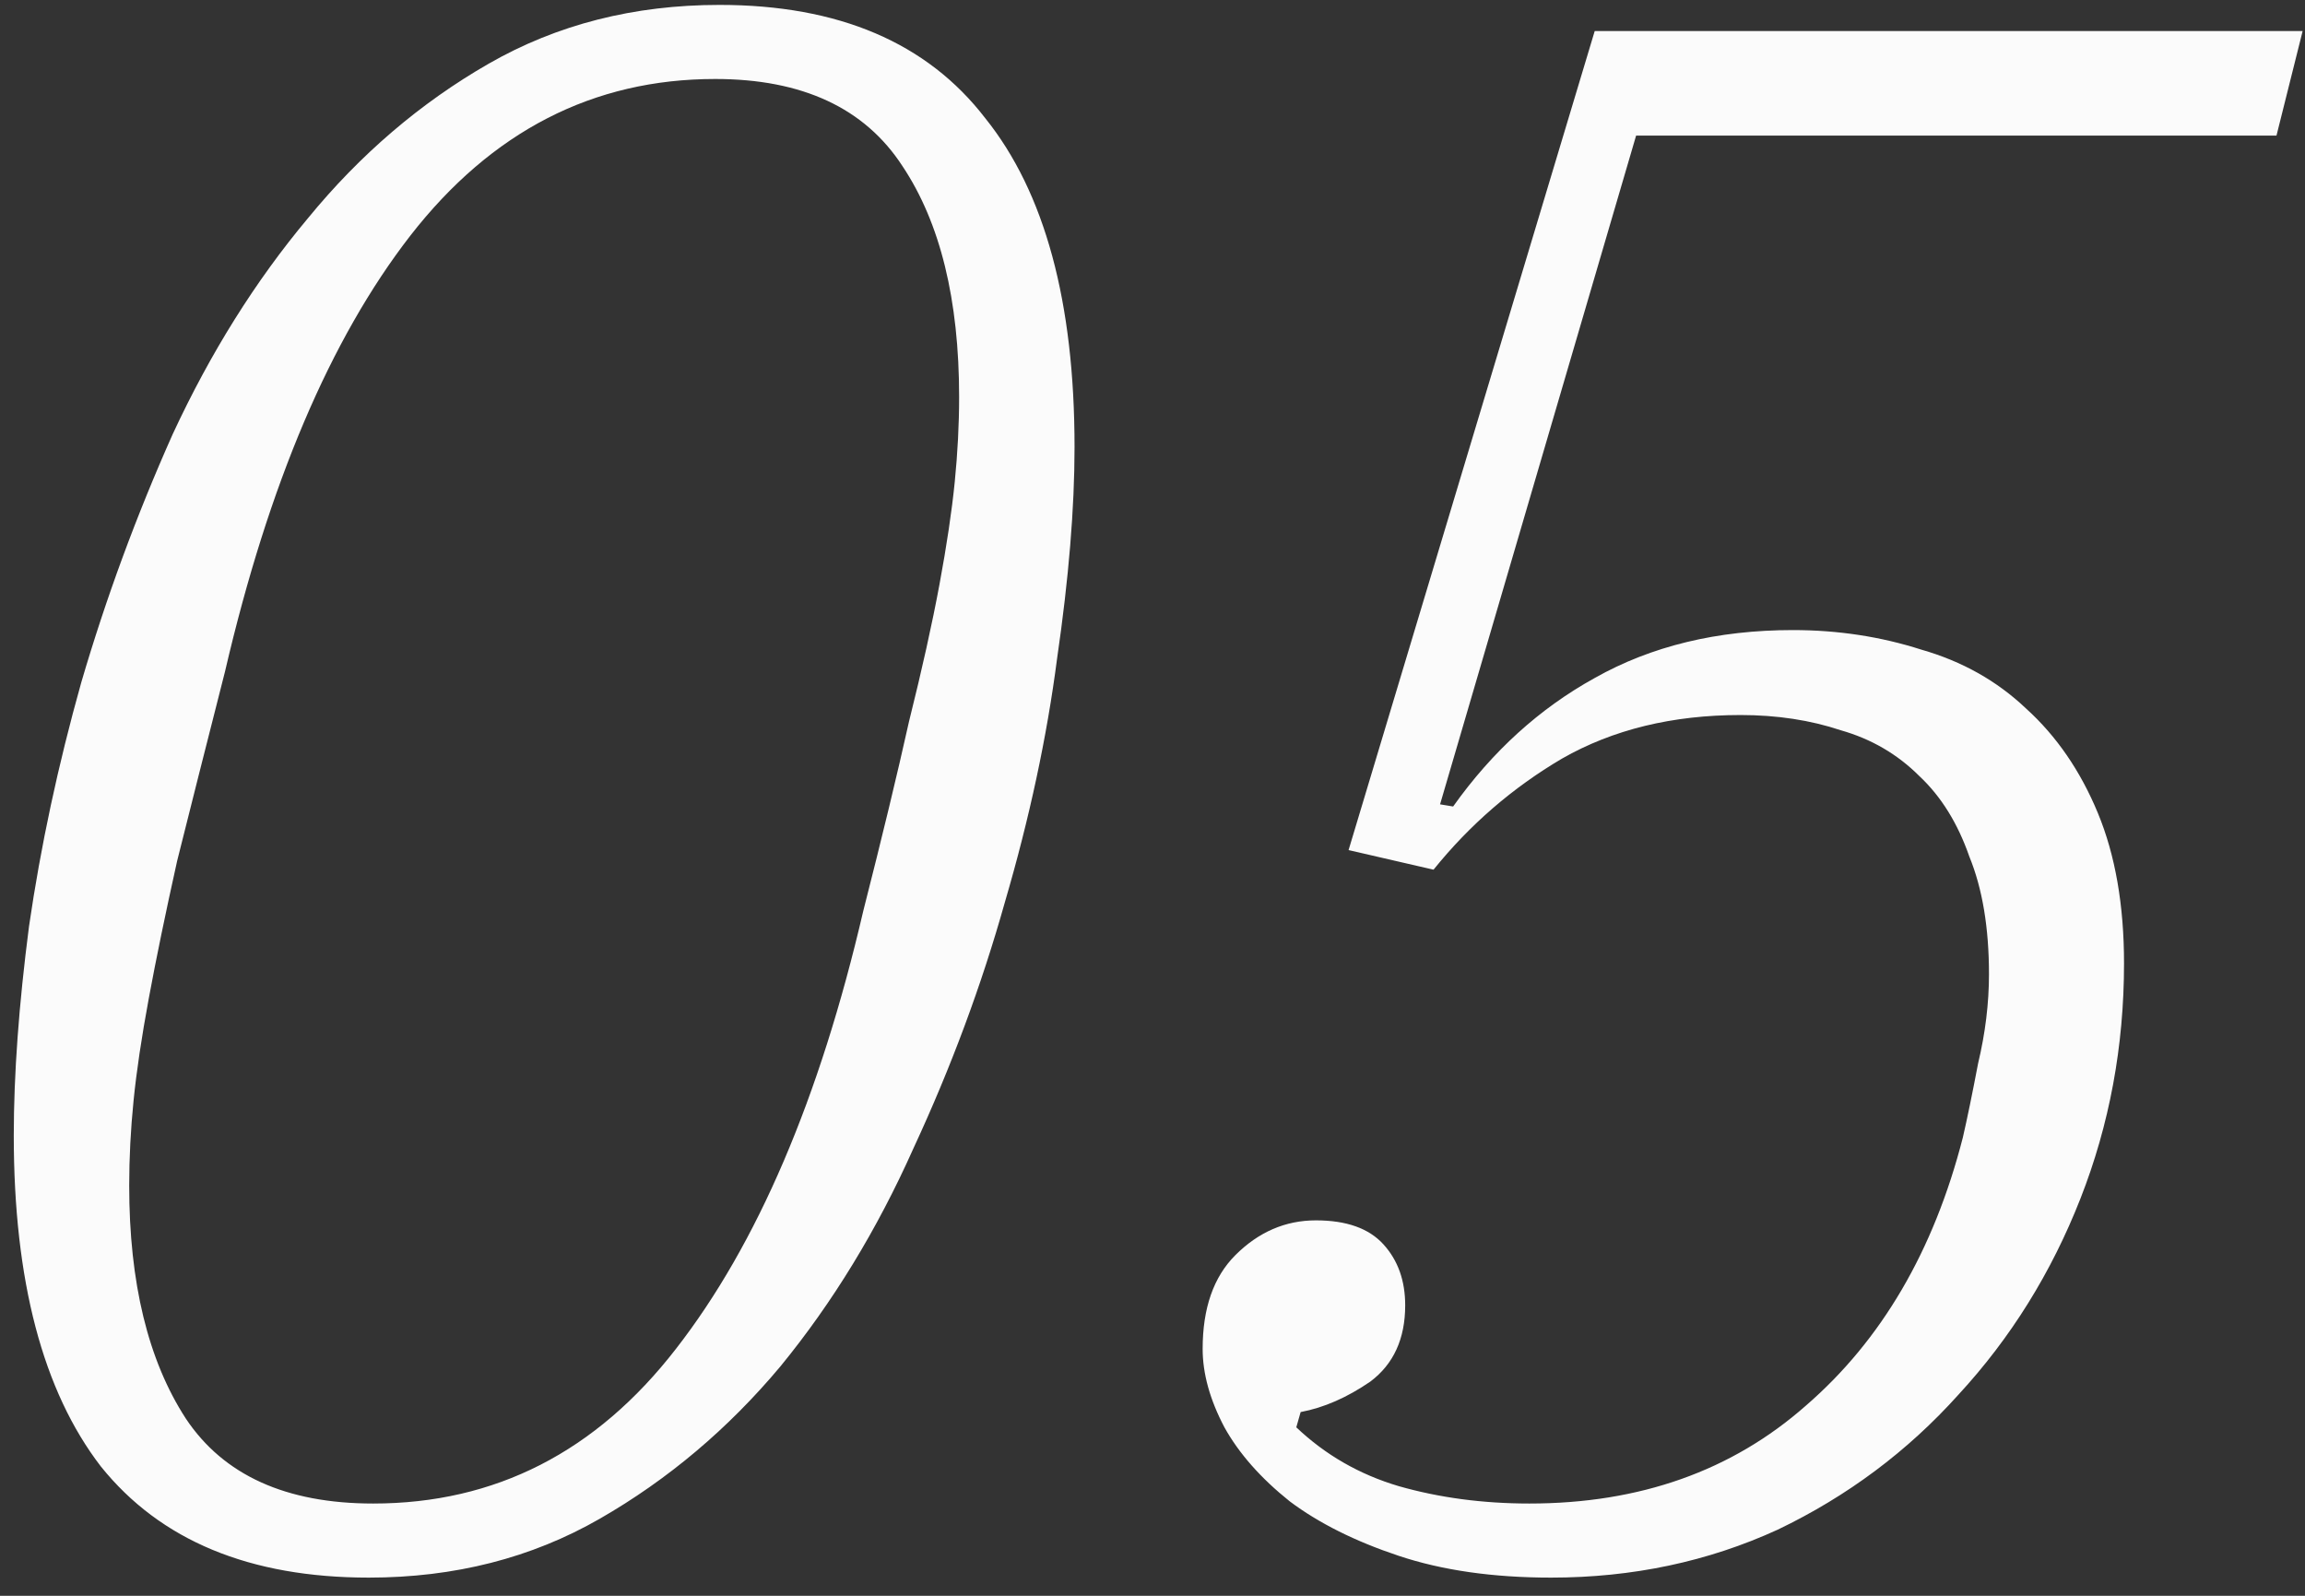 <svg width="78" height="54" viewBox="0 0 78 54" fill="none" xmlns="http://www.w3.org/2000/svg">
<rect x="0" y="0" width="78" height="54" fill="#333333" stroke="none"/>
<path d="M12.628 50.878C16.755 50.878 20.171 49.134 22.873 45.645C25.625 42.107 27.738 37.169 29.212 30.829C29.851 28.323 30.367 26.186 30.76 24.417C31.202 22.648 31.546 21.1 31.792 19.773C32.038 18.446 32.21 17.292 32.308 16.309C32.406 15.326 32.456 14.368 32.456 13.434C32.456 10.142 31.817 7.537 30.539 5.621C29.261 3.655 27.148 2.673 24.2 2.673C20.072 2.673 16.633 4.442 13.881 7.98C11.178 11.469 9.09 16.383 7.615 22.721C6.977 25.228 6.436 27.365 5.994 29.134C5.601 30.903 5.281 32.451 5.036 33.778C4.79 35.105 4.618 36.259 4.52 37.242C4.421 38.225 4.372 39.183 4.372 40.117C4.372 43.409 5.011 46.038 6.289 48.004C7.566 49.92 9.679 50.878 12.628 50.878ZM24.348 0.166C28.377 0.166 31.374 1.444 33.34 3.999C35.355 6.505 36.362 10.216 36.362 15.129C36.362 17.193 36.166 19.576 35.772 22.279C35.428 24.933 34.839 27.685 34.003 30.535C33.217 33.336 32.185 36.112 30.908 38.864C29.679 41.616 28.18 44.073 26.411 46.235C24.642 48.348 22.603 50.068 20.294 51.394C17.984 52.721 15.38 53.385 12.48 53.385C8.451 53.385 5.429 52.132 3.414 49.625C1.448 47.07 0.466 43.336 0.466 38.422C0.466 36.358 0.638 33.999 0.982 31.346C1.375 28.643 1.964 25.891 2.751 23.09C3.586 20.24 4.618 17.439 5.846 14.687C7.124 11.935 8.647 9.503 10.416 7.39C12.185 5.228 14.225 3.483 16.534 2.157C18.844 0.83 21.448 0.166 24.348 0.166ZM52.49 53.385C50.524 53.385 48.804 53.139 47.33 52.647C45.856 52.156 44.628 51.542 43.645 50.805C42.662 50.019 41.925 49.183 41.434 48.299C40.942 47.365 40.697 46.48 40.697 45.645C40.697 44.269 41.065 43.213 41.802 42.475C42.588 41.689 43.498 41.296 44.529 41.296C45.561 41.296 46.323 41.566 46.814 42.107C47.306 42.648 47.551 43.336 47.551 44.171C47.551 45.301 47.158 46.161 46.372 46.751C45.586 47.291 44.8 47.635 44.013 47.783L43.866 48.299C44.849 49.232 46.004 49.896 47.33 50.289C48.706 50.682 50.18 50.878 51.753 50.878C55.487 50.878 58.608 49.773 61.114 47.562C63.669 45.35 65.438 42.328 66.421 38.495C66.569 37.856 66.74 37.021 66.937 35.989C67.183 34.957 67.306 33.95 67.306 32.967C67.306 31.395 67.084 30.068 66.642 28.987C66.249 27.857 65.684 26.948 64.947 26.259C64.21 25.522 63.325 25.006 62.293 24.712C61.261 24.368 60.131 24.196 58.903 24.196C56.593 24.196 54.578 24.687 52.858 25.67C51.188 26.653 49.738 27.906 48.51 29.429L45.635 28.766L53.964 1.051H77.92L77.035 4.589H55.365L48.731 27.218L49.173 27.291C50.5 25.424 52.097 23.974 53.964 22.943C55.881 21.861 58.117 21.321 60.672 21.321C62.195 21.321 63.645 21.542 65.021 21.984C66.397 22.378 67.576 23.041 68.559 23.974C69.591 24.908 70.401 26.087 70.991 27.513C71.581 28.938 71.876 30.633 71.876 32.599C71.876 35.4 71.384 38.053 70.401 40.559C69.418 43.065 68.043 45.276 66.274 47.193C64.554 49.109 62.514 50.633 60.156 51.763C57.797 52.844 55.242 53.385 52.49 53.385Z" fill="#FBFBFB"/>
</svg>
